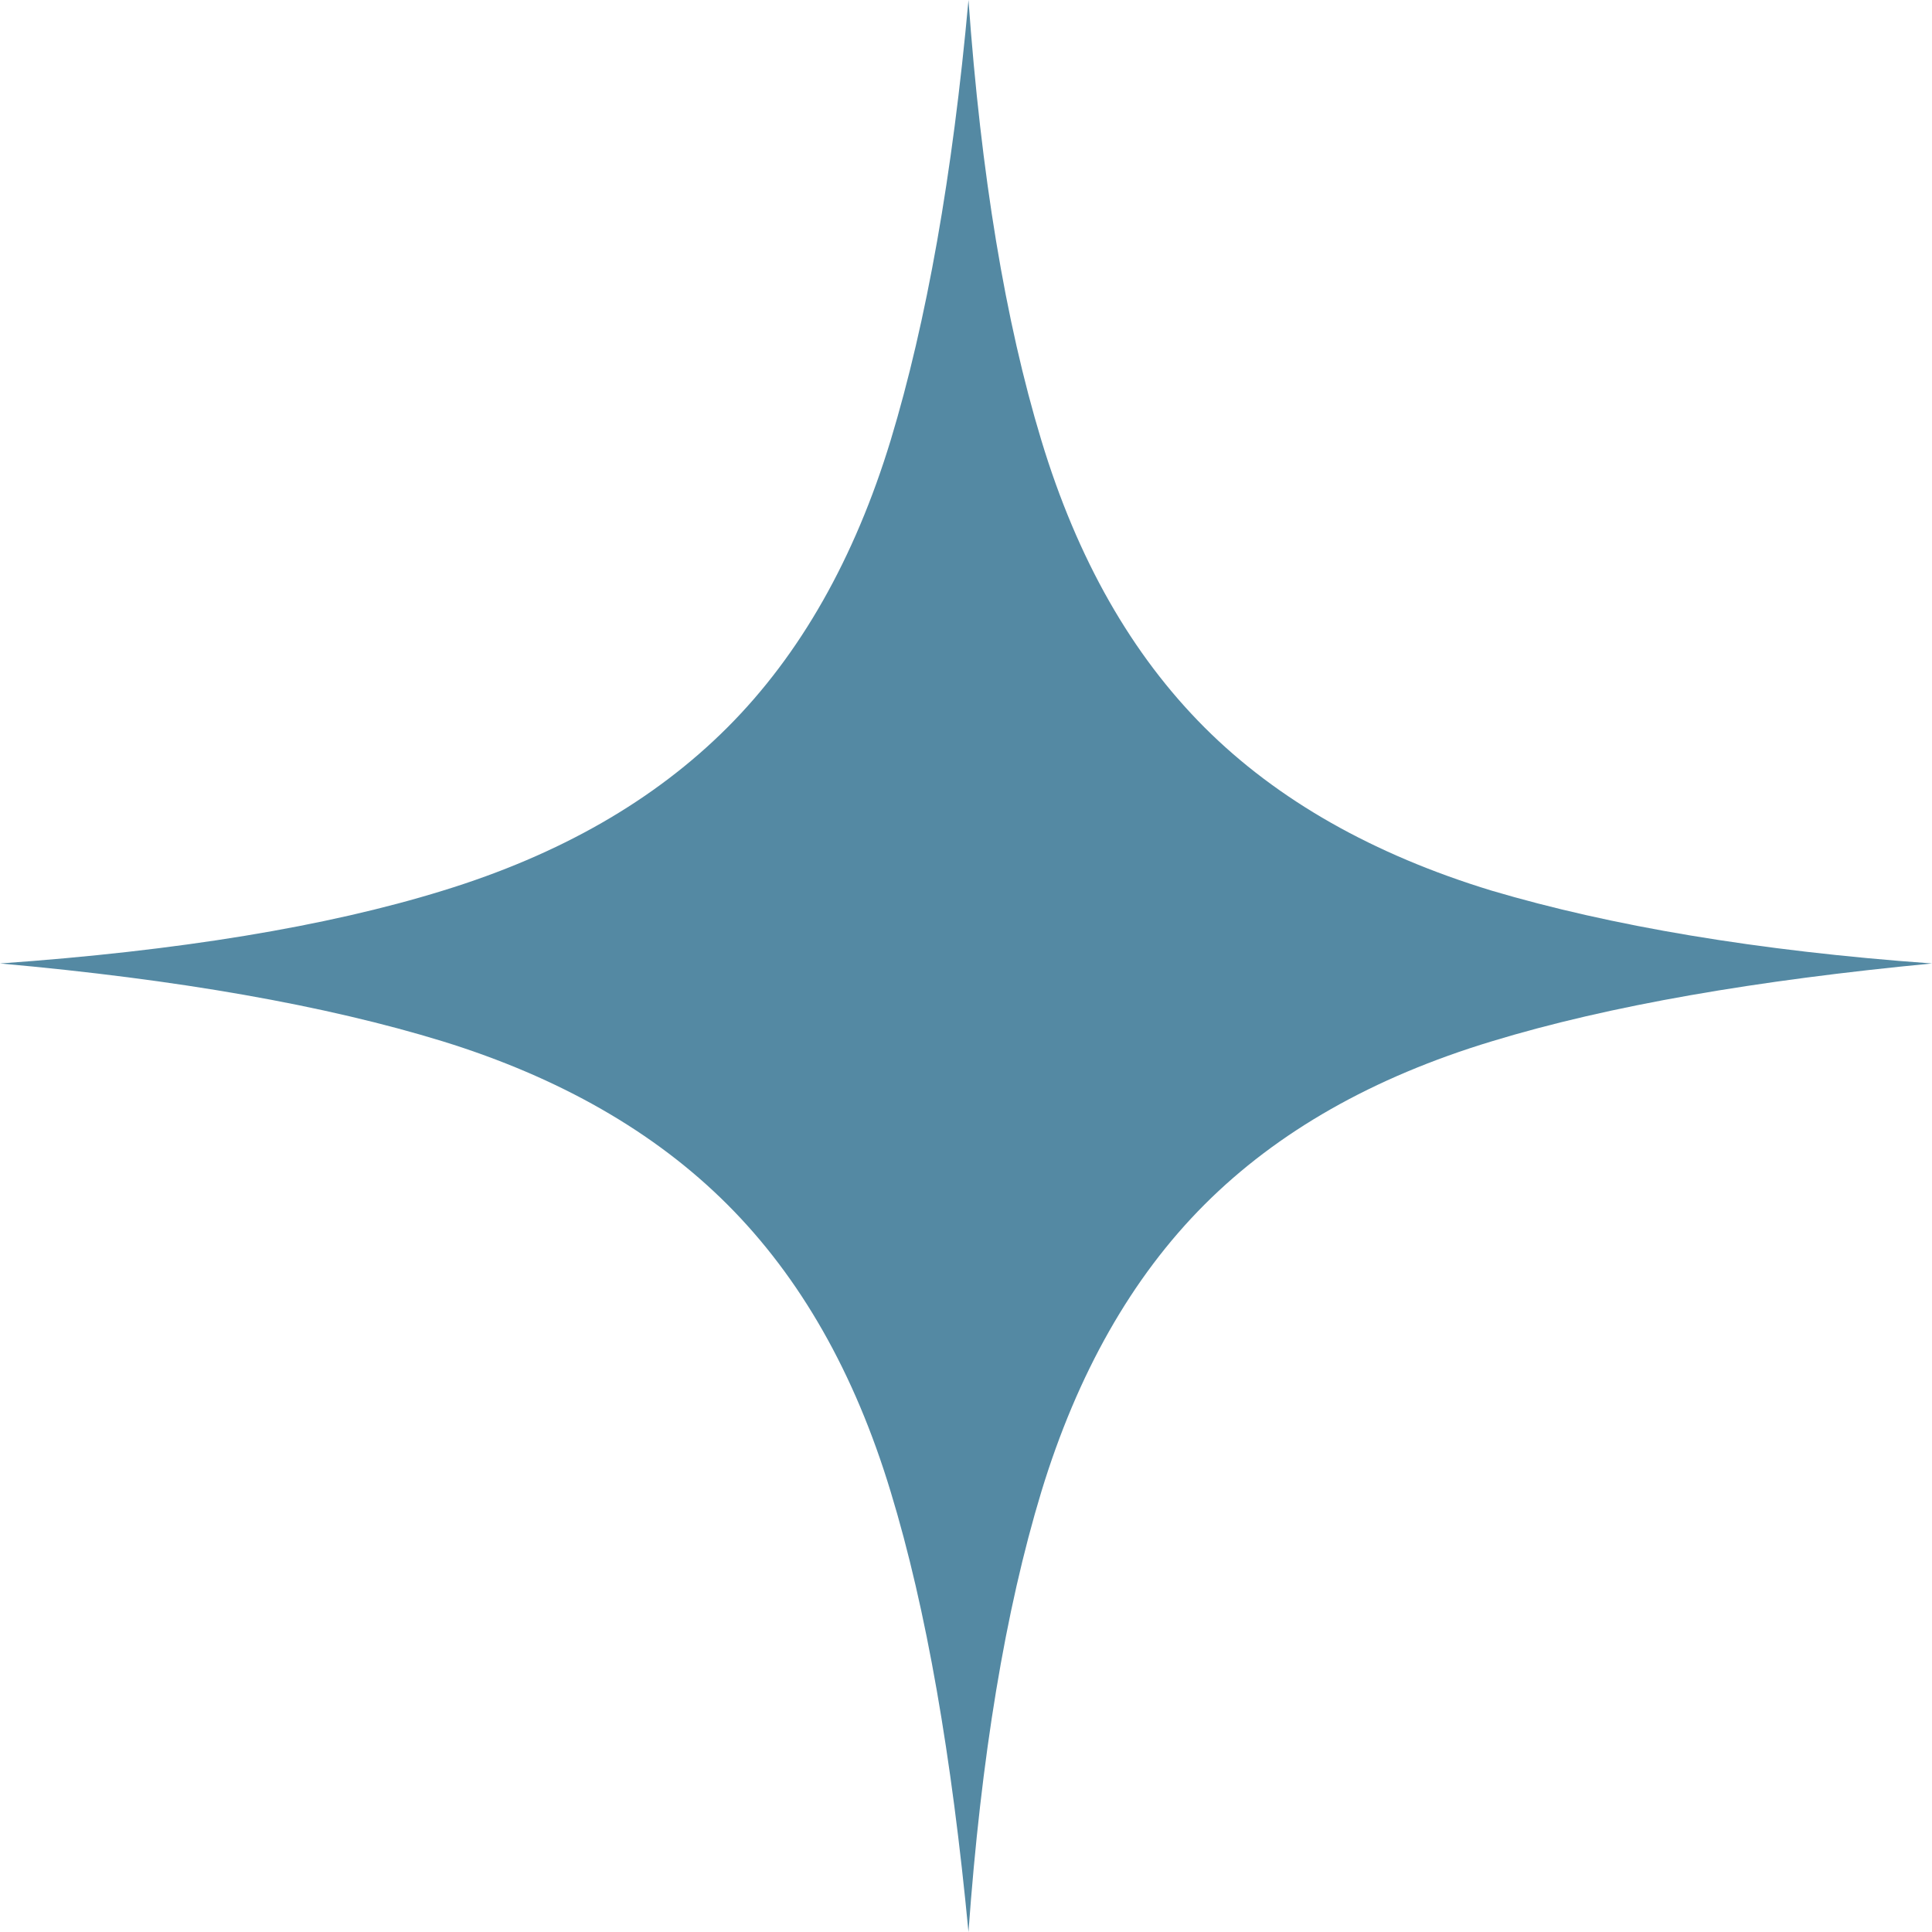<svg width="32" height="32" viewBox="0 0 32 32" fill="none" xmlns="http://www.w3.org/2000/svg">
<path d="M24.707 14.752C22.752 14.156 21.157 13.255 19.951 12.049C18.745 10.842 17.844 9.262 17.248 7.293C16.651 5.324 16.249 2.898 16.041 0C15.778 2.898 15.348 5.324 14.752 7.293C14.156 9.248 13.255 10.842 12.048 12.049C10.842 13.255 9.275 14.156 7.334 14.752C5.407 15.348 2.953 15.75 -0 15.958C2.953 16.222 5.393 16.652 7.334 17.248C9.261 17.844 10.842 18.745 12.048 19.951C13.255 21.158 14.156 22.738 14.752 24.707C15.348 26.662 15.764 29.102 16.041 32C16.249 29.102 16.651 26.676 17.248 24.707C17.844 22.752 18.745 21.158 19.951 19.951C21.157 18.745 22.738 17.844 24.707 17.248C26.662 16.652 29.102 16.236 32 15.958C29.102 15.75 26.676 15.335 24.707 14.752Z" fill="#5489A3"/>
</svg>
